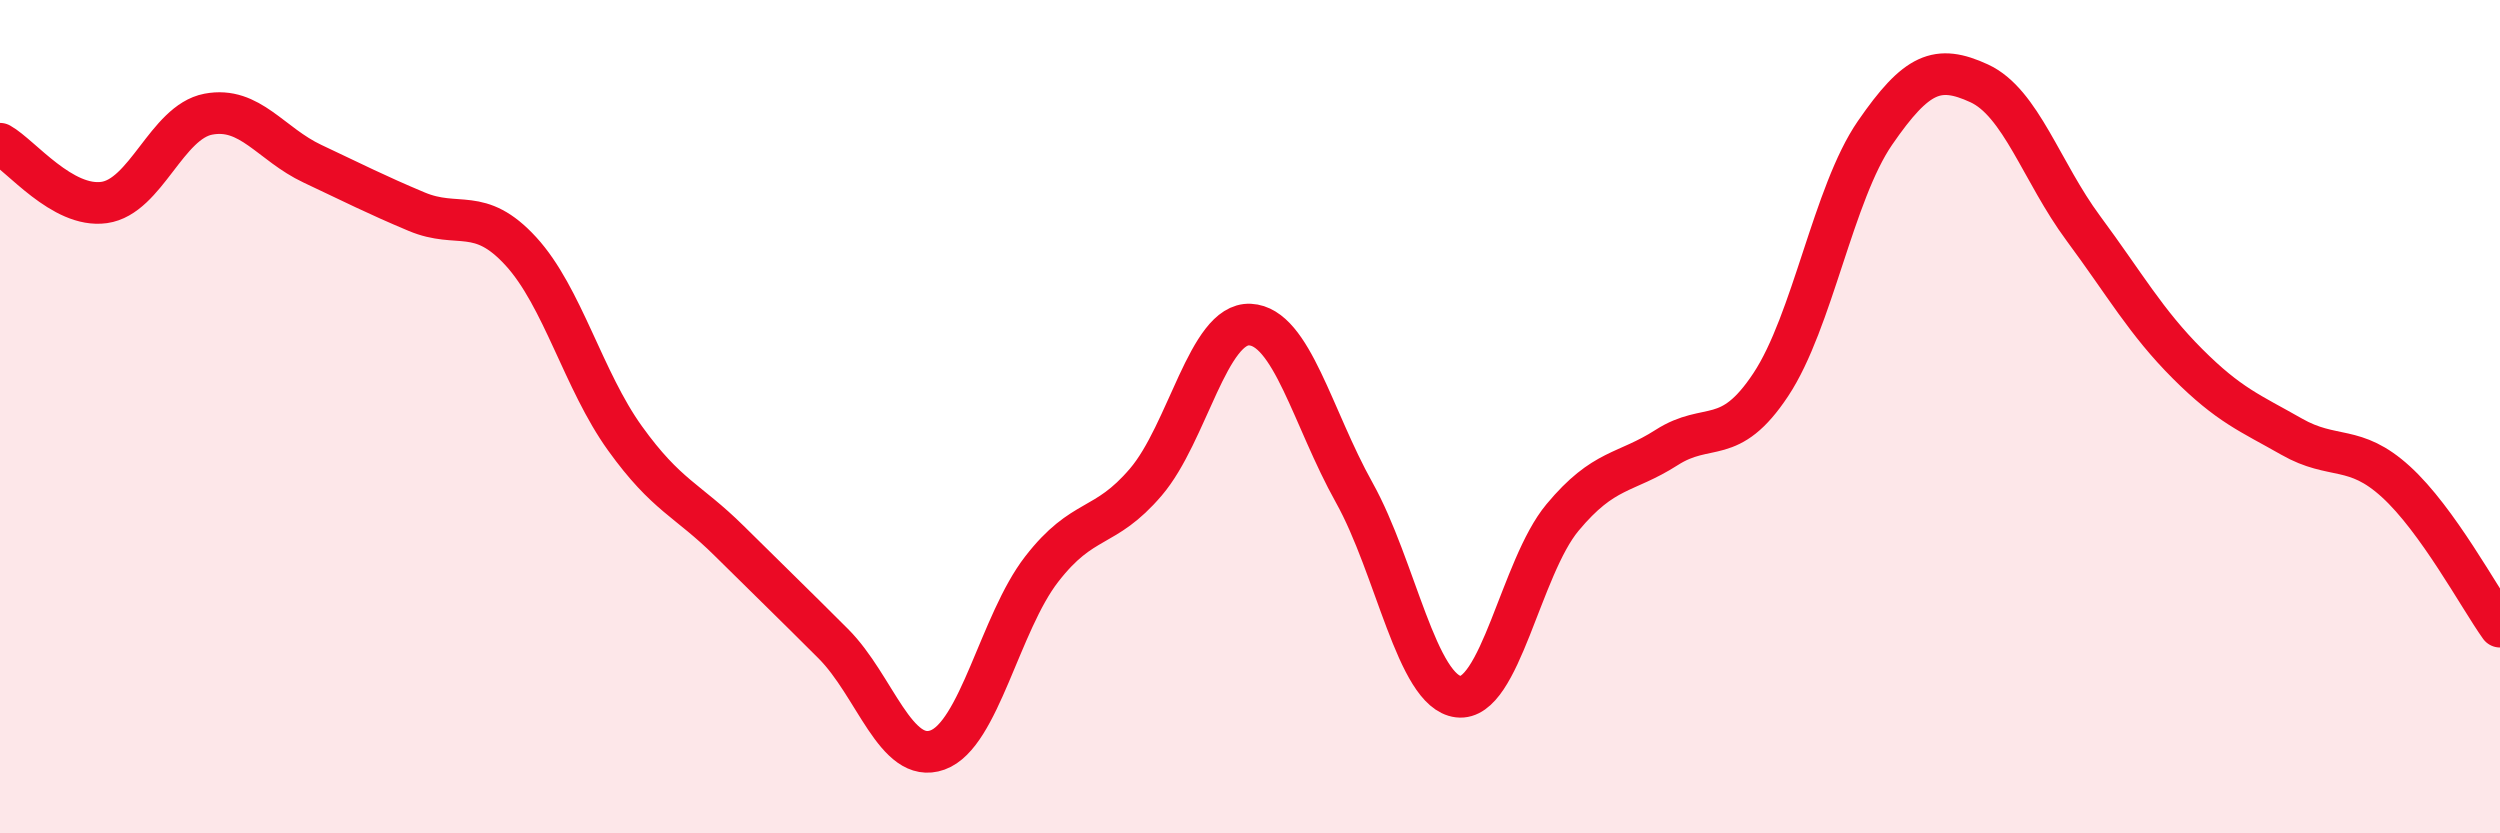 
    <svg width="60" height="20" viewBox="0 0 60 20" xmlns="http://www.w3.org/2000/svg">
      <path
        d="M 0,3.45 C 0.5,3.73 1.5,5 2.5,4.86 C 3.5,4.72 4,2.93 5,2.74 C 6,2.55 6.5,3.46 7.5,3.93 C 8.5,4.4 9,4.66 10,5.08 C 11,5.5 11.5,4.94 12.5,6.03 C 13.5,7.12 14,9.13 15,10.52 C 16,11.91 16.5,11.99 17.5,12.98 C 18.5,13.97 19,14.45 20,15.45 C 21,16.45 21.5,18.36 22.5,18 C 23.5,17.64 24,14.95 25,13.66 C 26,12.37 26.5,12.74 27.5,11.57 C 28.5,10.4 29,7.74 30,7.79 C 31,7.84 31.5,10.03 32.5,11.82 C 33.5,13.61 34,16.6 35,16.72 C 36,16.84 36.5,13.62 37.5,12.42 C 38.5,11.22 39,11.38 40,10.74 C 41,10.1 41.5,10.74 42.5,9.23 C 43.5,7.72 44,4.64 45,3.19 C 46,1.74 46.5,1.54 47.5,2 C 48.5,2.46 49,4.13 50,5.48 C 51,6.83 51.5,7.73 52.5,8.73 C 53.5,9.73 54,9.91 55,10.48 C 56,11.05 56.5,10.65 57.5,11.56 C 58.5,12.47 59.5,14.34 60,15.04L60 20L0 20Z"
        fill="#EB0A25"
        opacity="0.1"
        stroke-linecap="round"
        stroke-linejoin="round"
      />
      <path
        d="M 0,3.45 C 0.5,3.73 1.5,5 2.5,4.86 C 3.5,4.72 4,2.93 5,2.74 C 6,2.55 6.5,3.46 7.5,3.93 C 8.5,4.4 9,4.66 10,5.08 C 11,5.5 11.5,4.94 12.5,6.03 C 13.5,7.12 14,9.13 15,10.52 C 16,11.91 16.5,11.99 17.5,12.98 C 18.5,13.97 19,14.45 20,15.45 C 21,16.45 21.5,18.36 22.5,18 C 23.5,17.64 24,14.95 25,13.66 C 26,12.37 26.5,12.74 27.5,11.57 C 28.5,10.4 29,7.74 30,7.79 C 31,7.84 31.5,10.03 32.5,11.82 C 33.5,13.61 34,16.6 35,16.72 C 36,16.84 36.5,13.62 37.5,12.42 C 38.5,11.22 39,11.38 40,10.74 C 41,10.1 41.5,10.74 42.5,9.23 C 43.5,7.72 44,4.64 45,3.19 C 46,1.74 46.5,1.54 47.5,2 C 48.5,2.46 49,4.13 50,5.48 C 51,6.83 51.5,7.73 52.5,8.73 C 53.5,9.73 54,9.91 55,10.48 C 56,11.05 56.5,10.65 57.5,11.56 C 58.5,12.47 59.5,14.34 60,15.04"
        stroke="#EB0A25"
        stroke-width="1"
        fill="none"
        stroke-linecap="round"
        stroke-linejoin="round"
      />
    </svg>
  